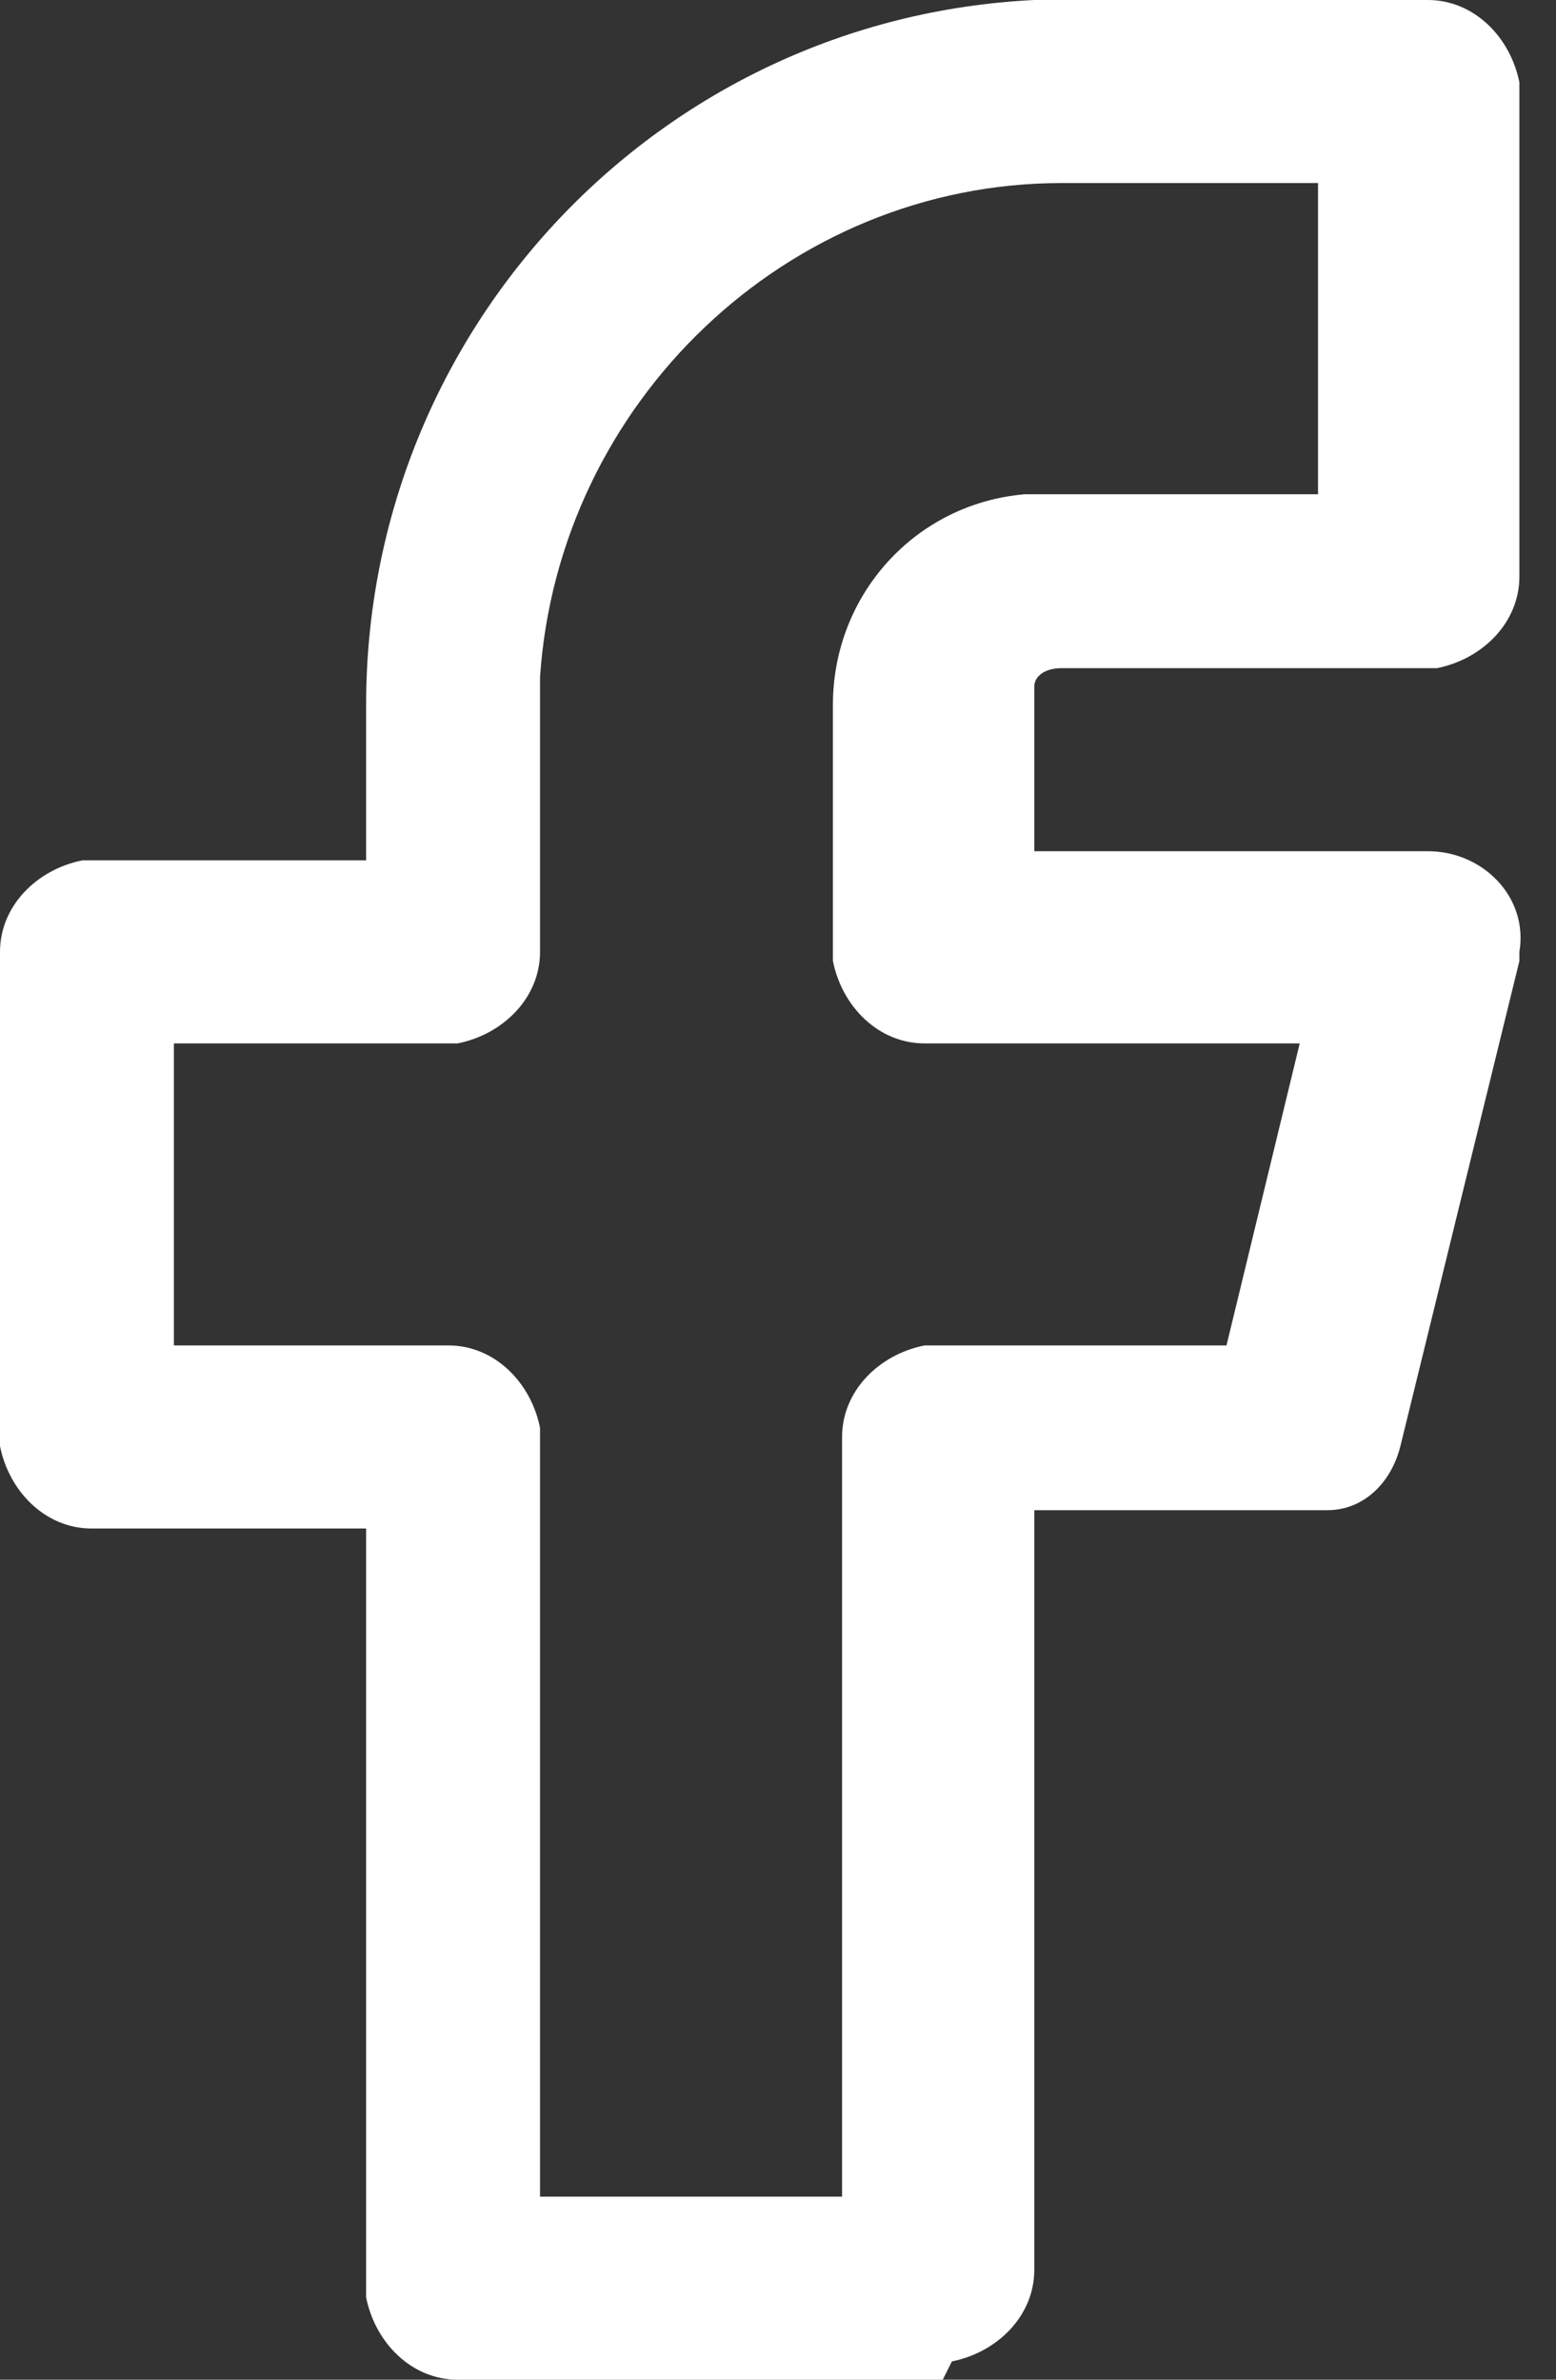 <svg width="17" height="26" viewBox="0 0 17 26" fill="none" xmlns="http://www.w3.org/2000/svg">
<rect x="0" y="0" width="17" height="26" fill="#333333" stroke="none"/>
<path d="M15.6 0C16.1 0 16.5 0.4 16.6 0.9V6.3C16.6 6.8 16.2 7.2 15.7 7.3H11.6C11.4 7.3 11.3 7.4 11.3 7.5V9.3H15.6C16.2 9.3 16.7 9.8 16.6 10.4V10.5L15.3 15.8C15.2 16.2 14.9 16.5 14.5 16.5H11.3V24.8C11.3 25.3 10.9 25.7 10.4 25.8L10.3 26H5C4.5 26 4.1 25.6 4 25.1V16.7H1C0.5 16.7 0.1 16.3 0 15.8V10.4C0 9.9 0.4 9.5 0.9 9.4H4V7.7C4 3.6 7.2 0.2 11.3 0H15.6ZM14.6 2H11.6C8.6 2 6.1 4.4 5.9 7.4V10.4C5.9 10.9 5.5 11.3 5 11.4H1.9V14.7H4.9C5.4 14.7 5.8 15.1 5.9 15.6V24H9.2V15.7C9.2 15.2 9.6 14.8 10.1 14.7H13.4L14.2 11.4H10.1C9.6 11.4 9.2 11 9.1 10.5V7.7C9.1 6.5 10 5.5 11.2 5.4H14.4V2H14.6Z" fill="white"/>
</svg>
